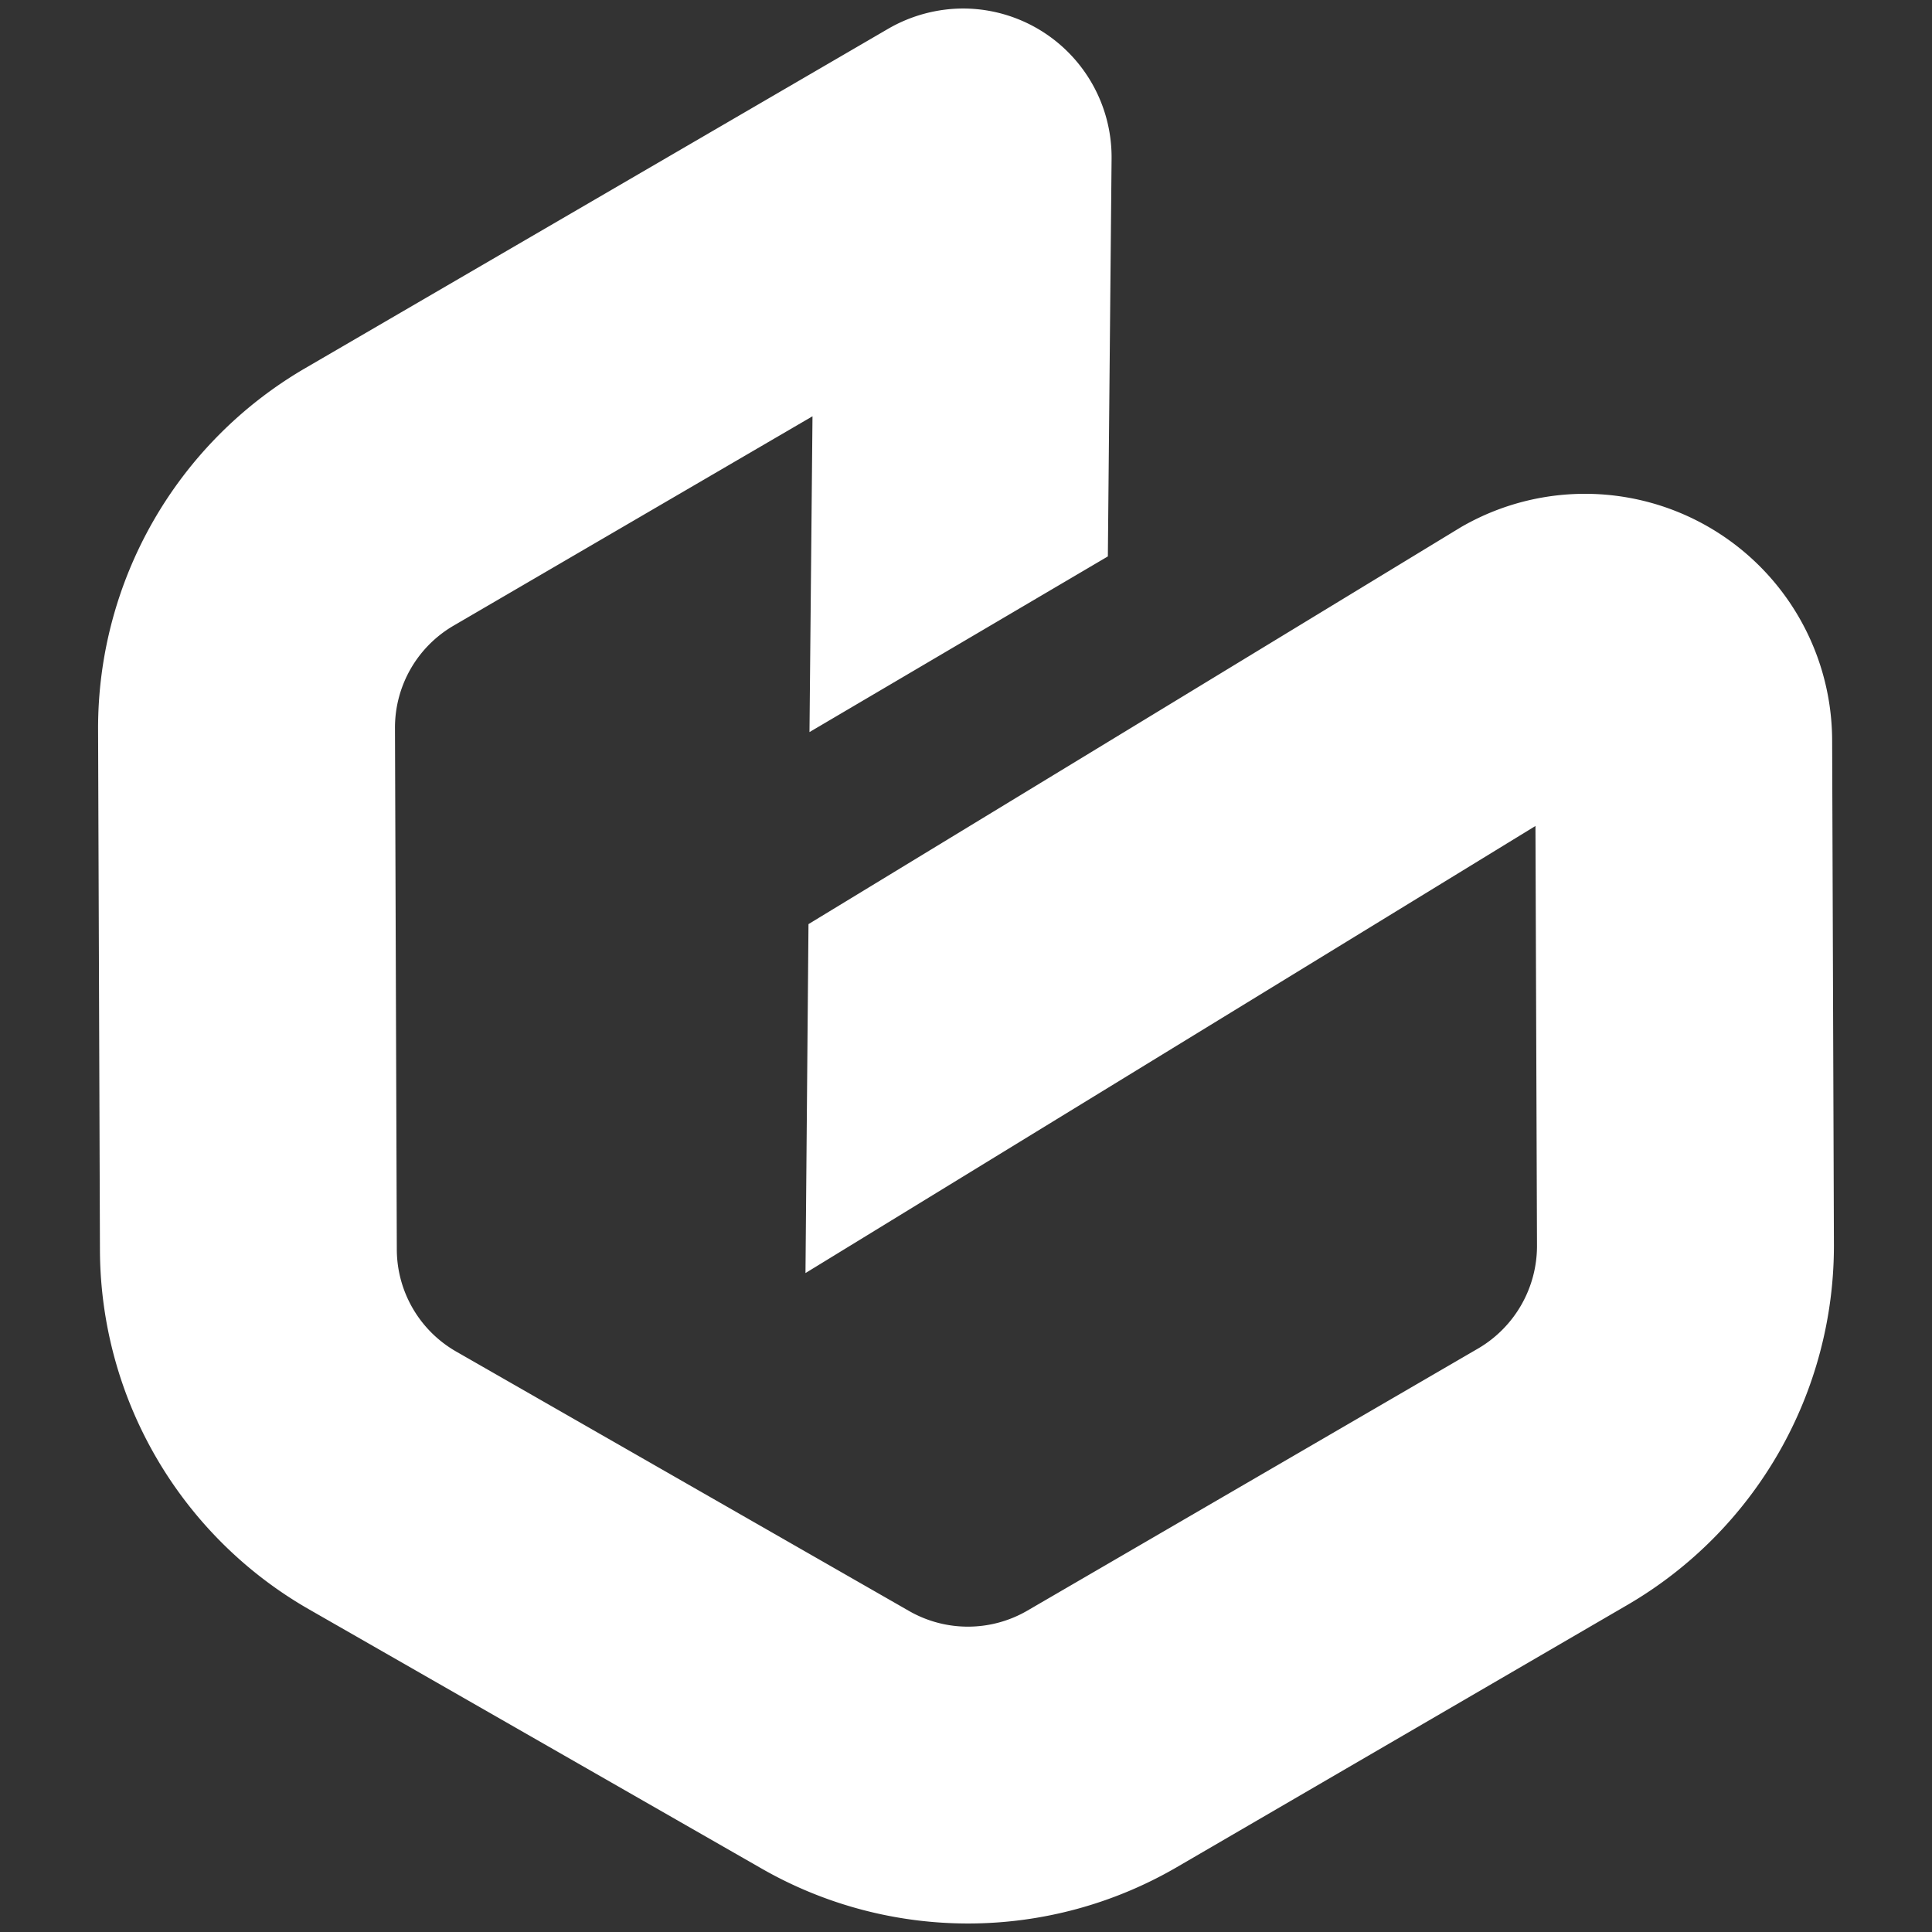 <?xml version="1.0" encoding="UTF-8" standalone="no"?>
<svg
   id="Layer_1"
   data-name="Layer 1"
   viewBox="0 0 1066.5 1066.5"
   version="1.1"
   sodipodi:docname="brand.svg"
   inkscape:export-filename="/home/rknet/rkau2905/Bilder/the Geeklab/new/brand.png"
   inkscape:export-xdpi="270.04221"
   inkscape:export-ydpi="270.04221"
   inkscape:version="1.1 (c68e22c387, 2021-05-23)"
   xmlns:inkscape="http://www.inkscape.org/namespaces/inkscape"
   xmlns:sodipodi="http://sodipodi.sourceforge.net/DTD/sodipodi-0.dtd"
   xmlns="http://www.w3.org/2000/svg"
   xmlns:svg="http://www.w3.org/2000/svg">
  <rect x="0" y="0" width="1066.5" height="1066.5" fill="#333333" stroke="none"/>
  <sodipodi:namedview
     id="namedview11"
     pagecolor="#2f333e"
     bordercolor="#666666"
     borderopacity="1.0"
     inkscape:pageshadow="2"
     inkscape:pageopacity="0"
     inkscape:pagecheckerboard="0"
     showgrid="false"
     inkscape:zoom="0.62353493"
     inkscape:cx="533.25"
     inkscape:cy="532.44812"
     inkscape:window-width="2560"
     inkscape:window-height="1380"
     inkscape:window-x="0"
     inkscape:window-y="32"
     inkscape:window-maximized="1"
     inkscape:current-layer="Layer_1" />
  <defs
     id="defs4">
    <style
       id="style2">.cls-1{fill:#00101a;}.cls-2{fill:#fff;}</style>
  </defs>
  <path
     id="path8"
     class="cls-2"
     d="M 532.351,4.7 A 82.859,82.859 0 0 0 490.409,15.817 L 167.864,203.604 A 229.981,229.981 0 0 0 54.142,402.245 l 1.032,288.345 A 229.433,229.433 0 0 0 170.272,888.215 l 250.389,143.398 a 229.217,229.217 0 0 0 228.7,-0.747 L 898.636,885.787 a 229.499,229.499 0 0 0 113.722,-198.505 l -0.984,-278.757 A 136.453,136.453 0 0 0 806.339,291.084 L 446.302,510.131 444.64,702.755 847.603,455.956 848.45,687.815 a 65.626,65.626 0 0 1 -32.107,56.353 L 566.902,889.228 a 65.31,65.31 0 0 1 -64.812,0.217 L 251.751,746.044 a 65.194,65.194 0 0 1 -32.704,-55.986 l -1.013,-288.478 a 65.177,65.177 0 0 1 32.354,-56.204 L 448.513,229.797 446.851,404.121 611.554,307.154 613.615,87.311 A 82.095,82.095 0 0 0 532.351,4.7 Z"
     style="stroke-width:1.662" />
</svg>
